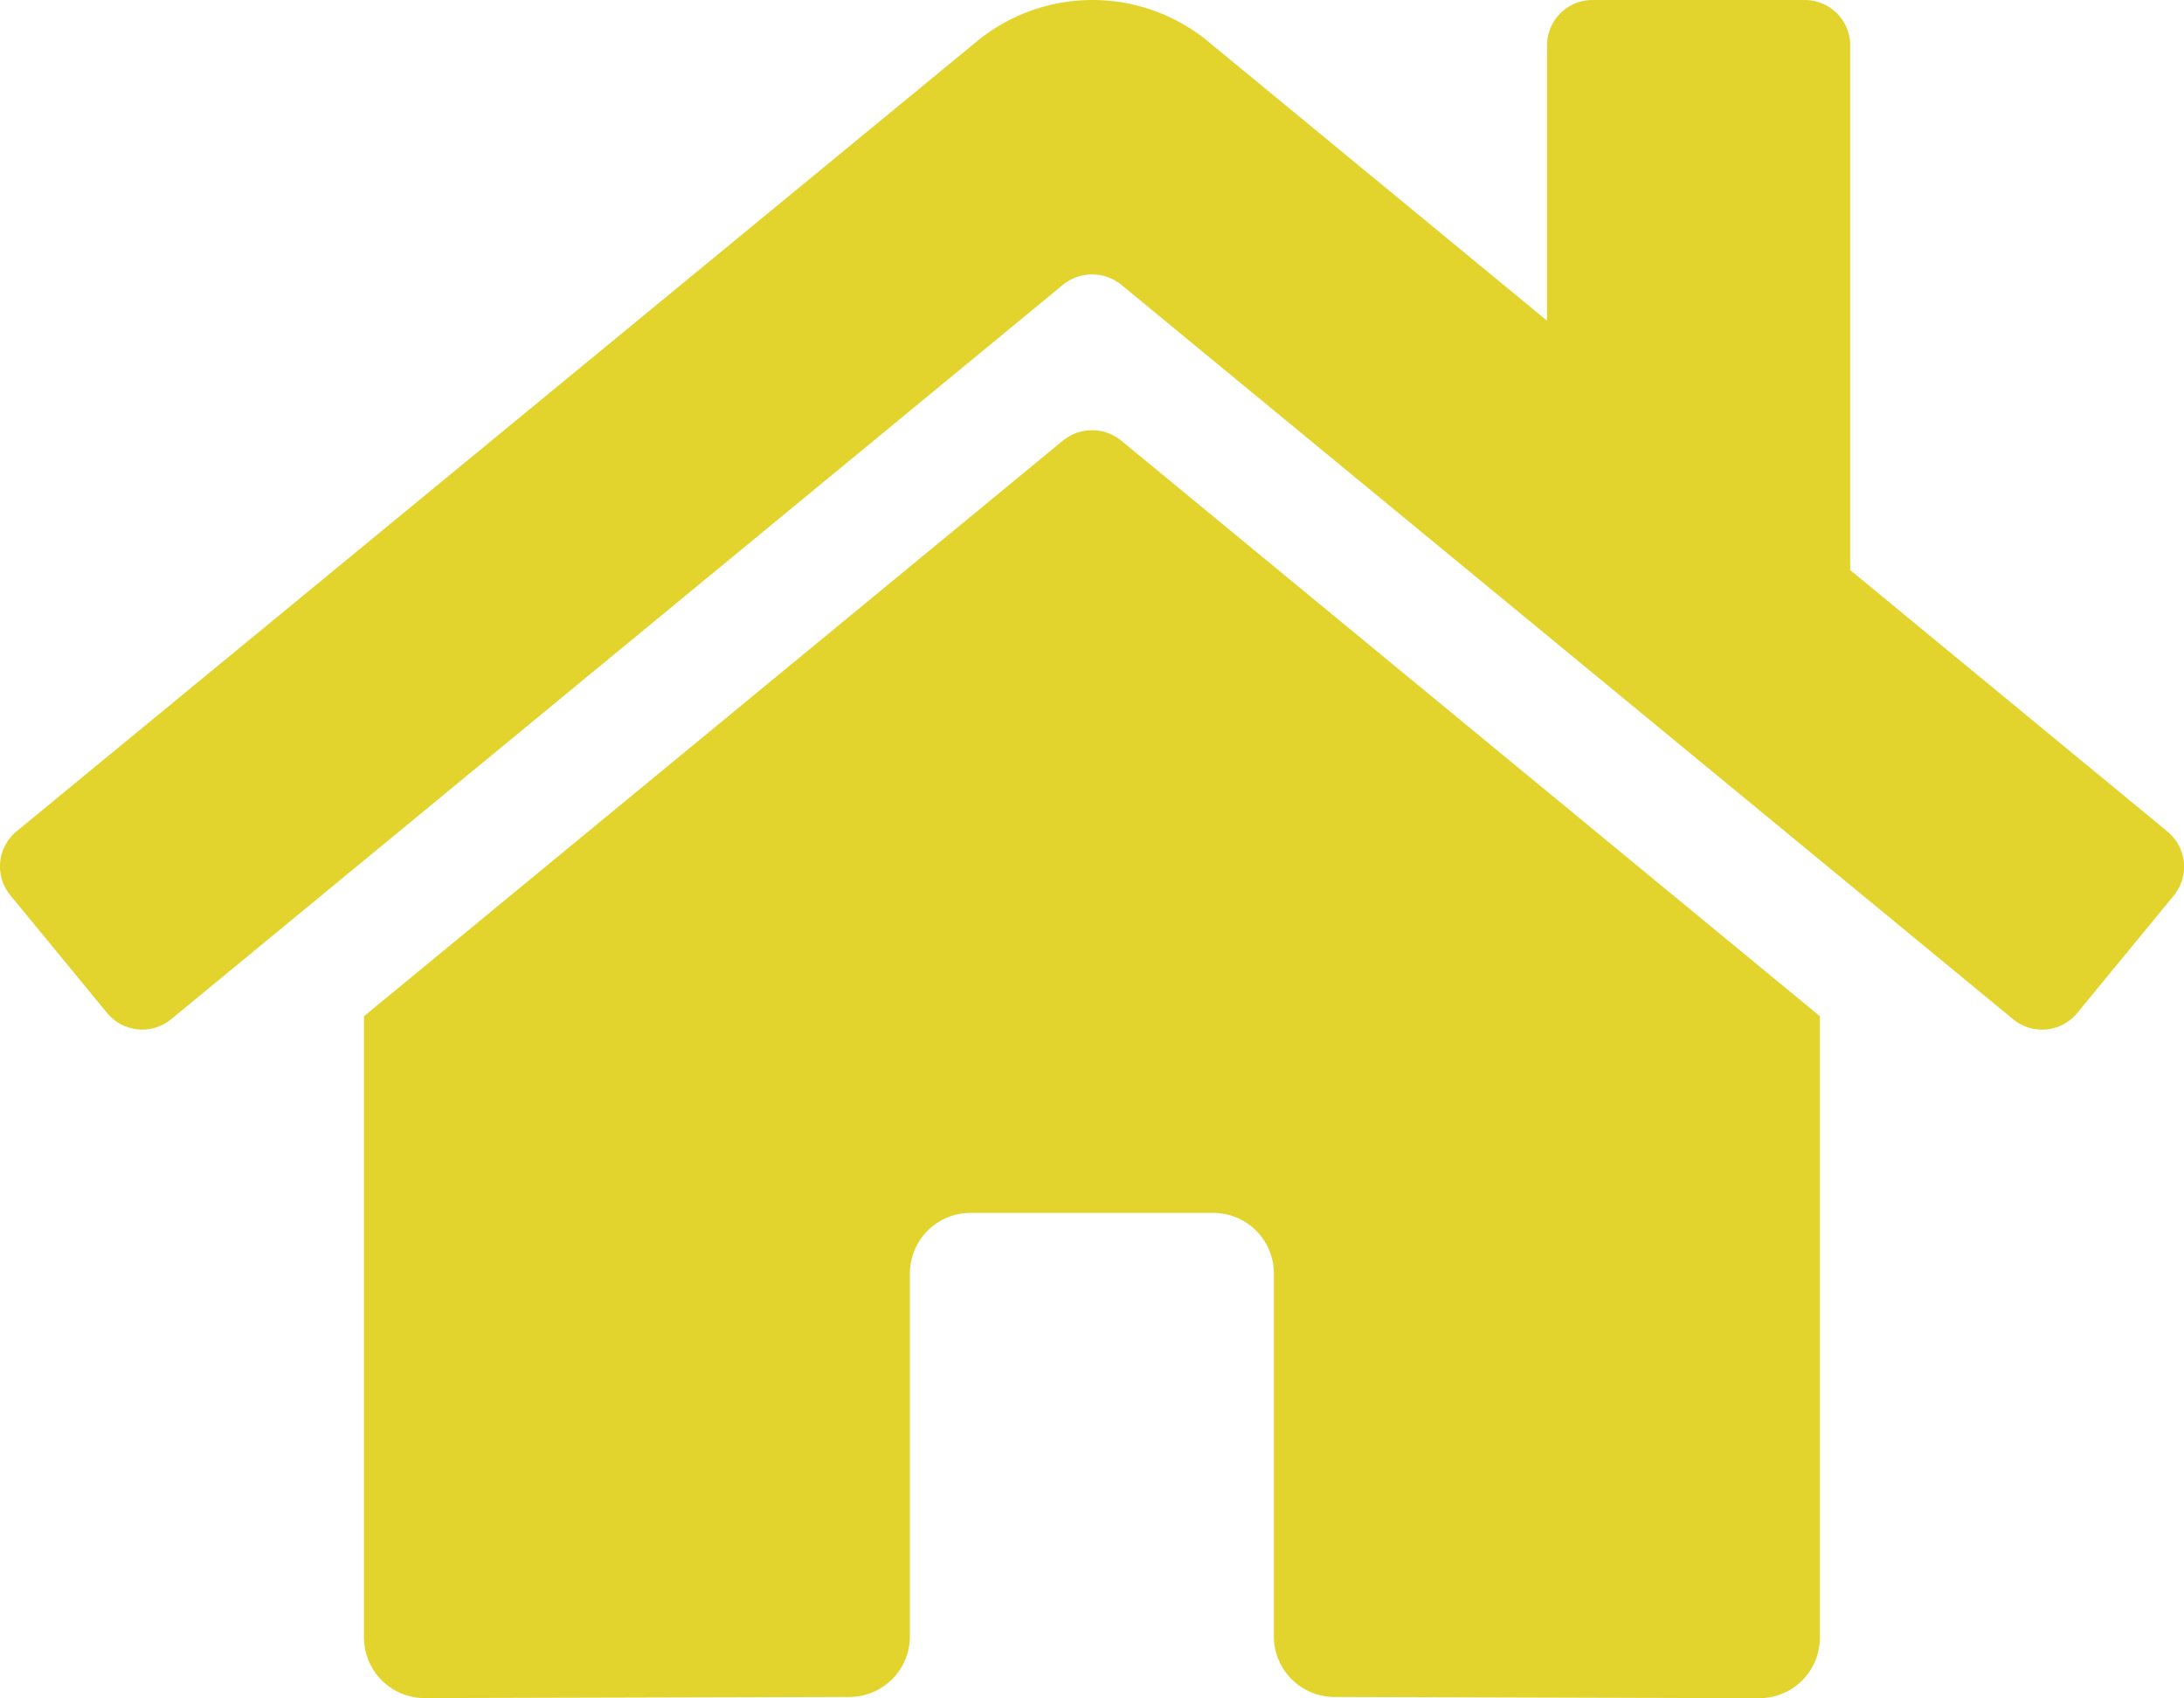 <svg xmlns="http://www.w3.org/2000/svg" width="17.719" height="13.779" viewBox="0 0 17.719 13.779">
  <path id="Icon_awesome-home" data-name="Icon awesome-home" d="M8.624,5.828,2.952,10.5v5.041a.492.492,0,0,0,.492.492l3.447-.009a.492.492,0,0,0,.49-.492V12.588a.492.492,0,0,1,.492-.492H9.842a.492.492,0,0,1,.492.492v2.942a.492.492,0,0,0,.492.494l3.446.01a.492.492,0,0,0,.492-.492V10.5L9.094,5.828A.375.375,0,0,0,8.624,5.828ZM17.582,9l-2.572-2.12V2.623a.369.369,0,0,0-.369-.369H12.919a.369.369,0,0,0-.369.369V4.856L9.8,2.59a1.477,1.477,0,0,0-1.876,0L.133,9a.369.369,0,0,0-.049.52l.784.954a.369.369,0,0,0,.52.05l7.236-5.96a.375.375,0,0,1,.471,0l7.236,5.96a.369.369,0,0,0,.52-.049l.784-.954A.369.369,0,0,0,17.582,9Z" transform="translate(0.001 -2.254)" fill="#e3d42d"/>
</svg>
